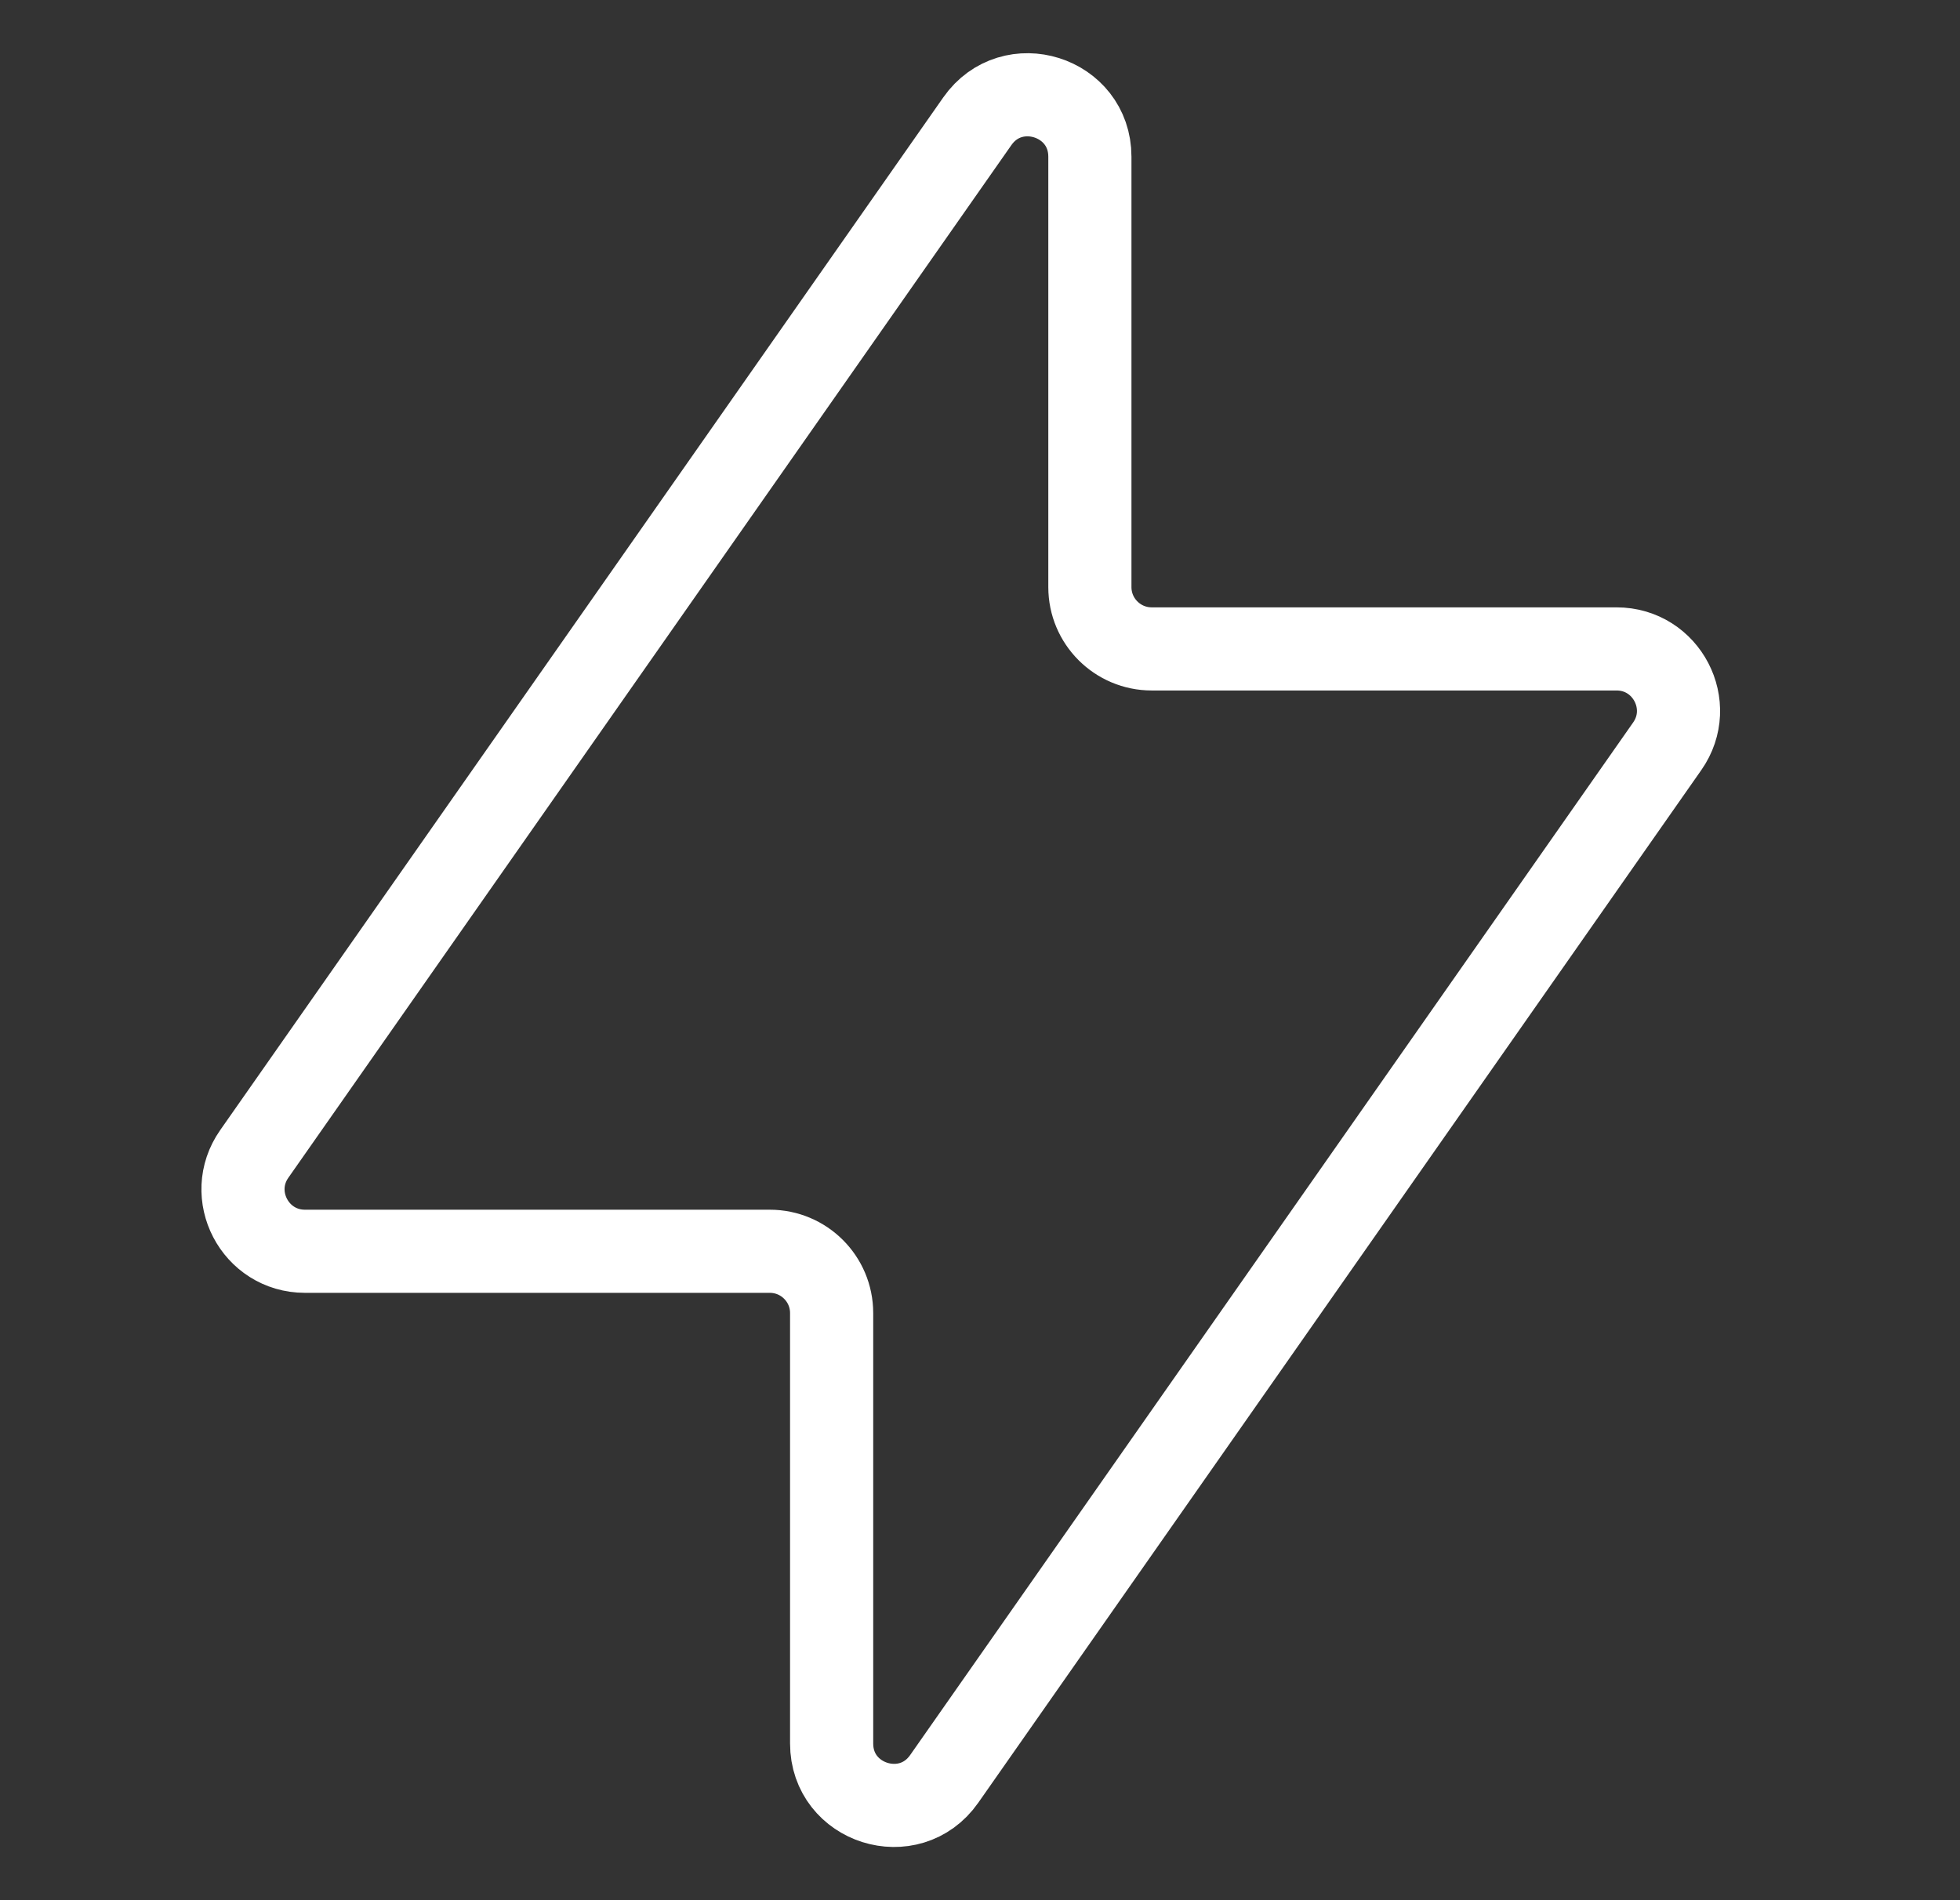 <?xml version="1.0" encoding="UTF-8"?>
<svg width="33px" height="32px" viewBox="0 0 33 32" version="1.1" xmlns="http://www.w3.org/2000/svg" xmlns:xlink="http://www.w3.org/1999/xlink">
    <rect x="0" y="0" width="33" height="32" fill="#333333" stroke="none"/>
    <title>fast-listing-icon</title>
    <g id="fast-listing-icon" stroke="none" fill="none" transform="translate(0.176, 0)" stroke-linejoin="round" stroke-width="1.4">
        <path d="M27.041,10.928 L19.215,10.928 C18.64,10.928 18.174,10.462 18.174,9.887 L18.174,2.639 C18.174,1.621 16.863,1.208 16.279,2.042 L4.105,19.433 C3.622,20.123 4.116,21.072 4.959,21.072 L12.785,21.072 C13.36,21.072 13.826,21.538 13.826,22.113 L13.826,29.361 C13.826,30.379 15.137,30.792 15.721,29.958 L27.895,12.567 C28.378,11.877 27.884,10.928 27.041,10.928 Z" id="Path" stroke="#ffffff"></path>
    </g>
</svg>